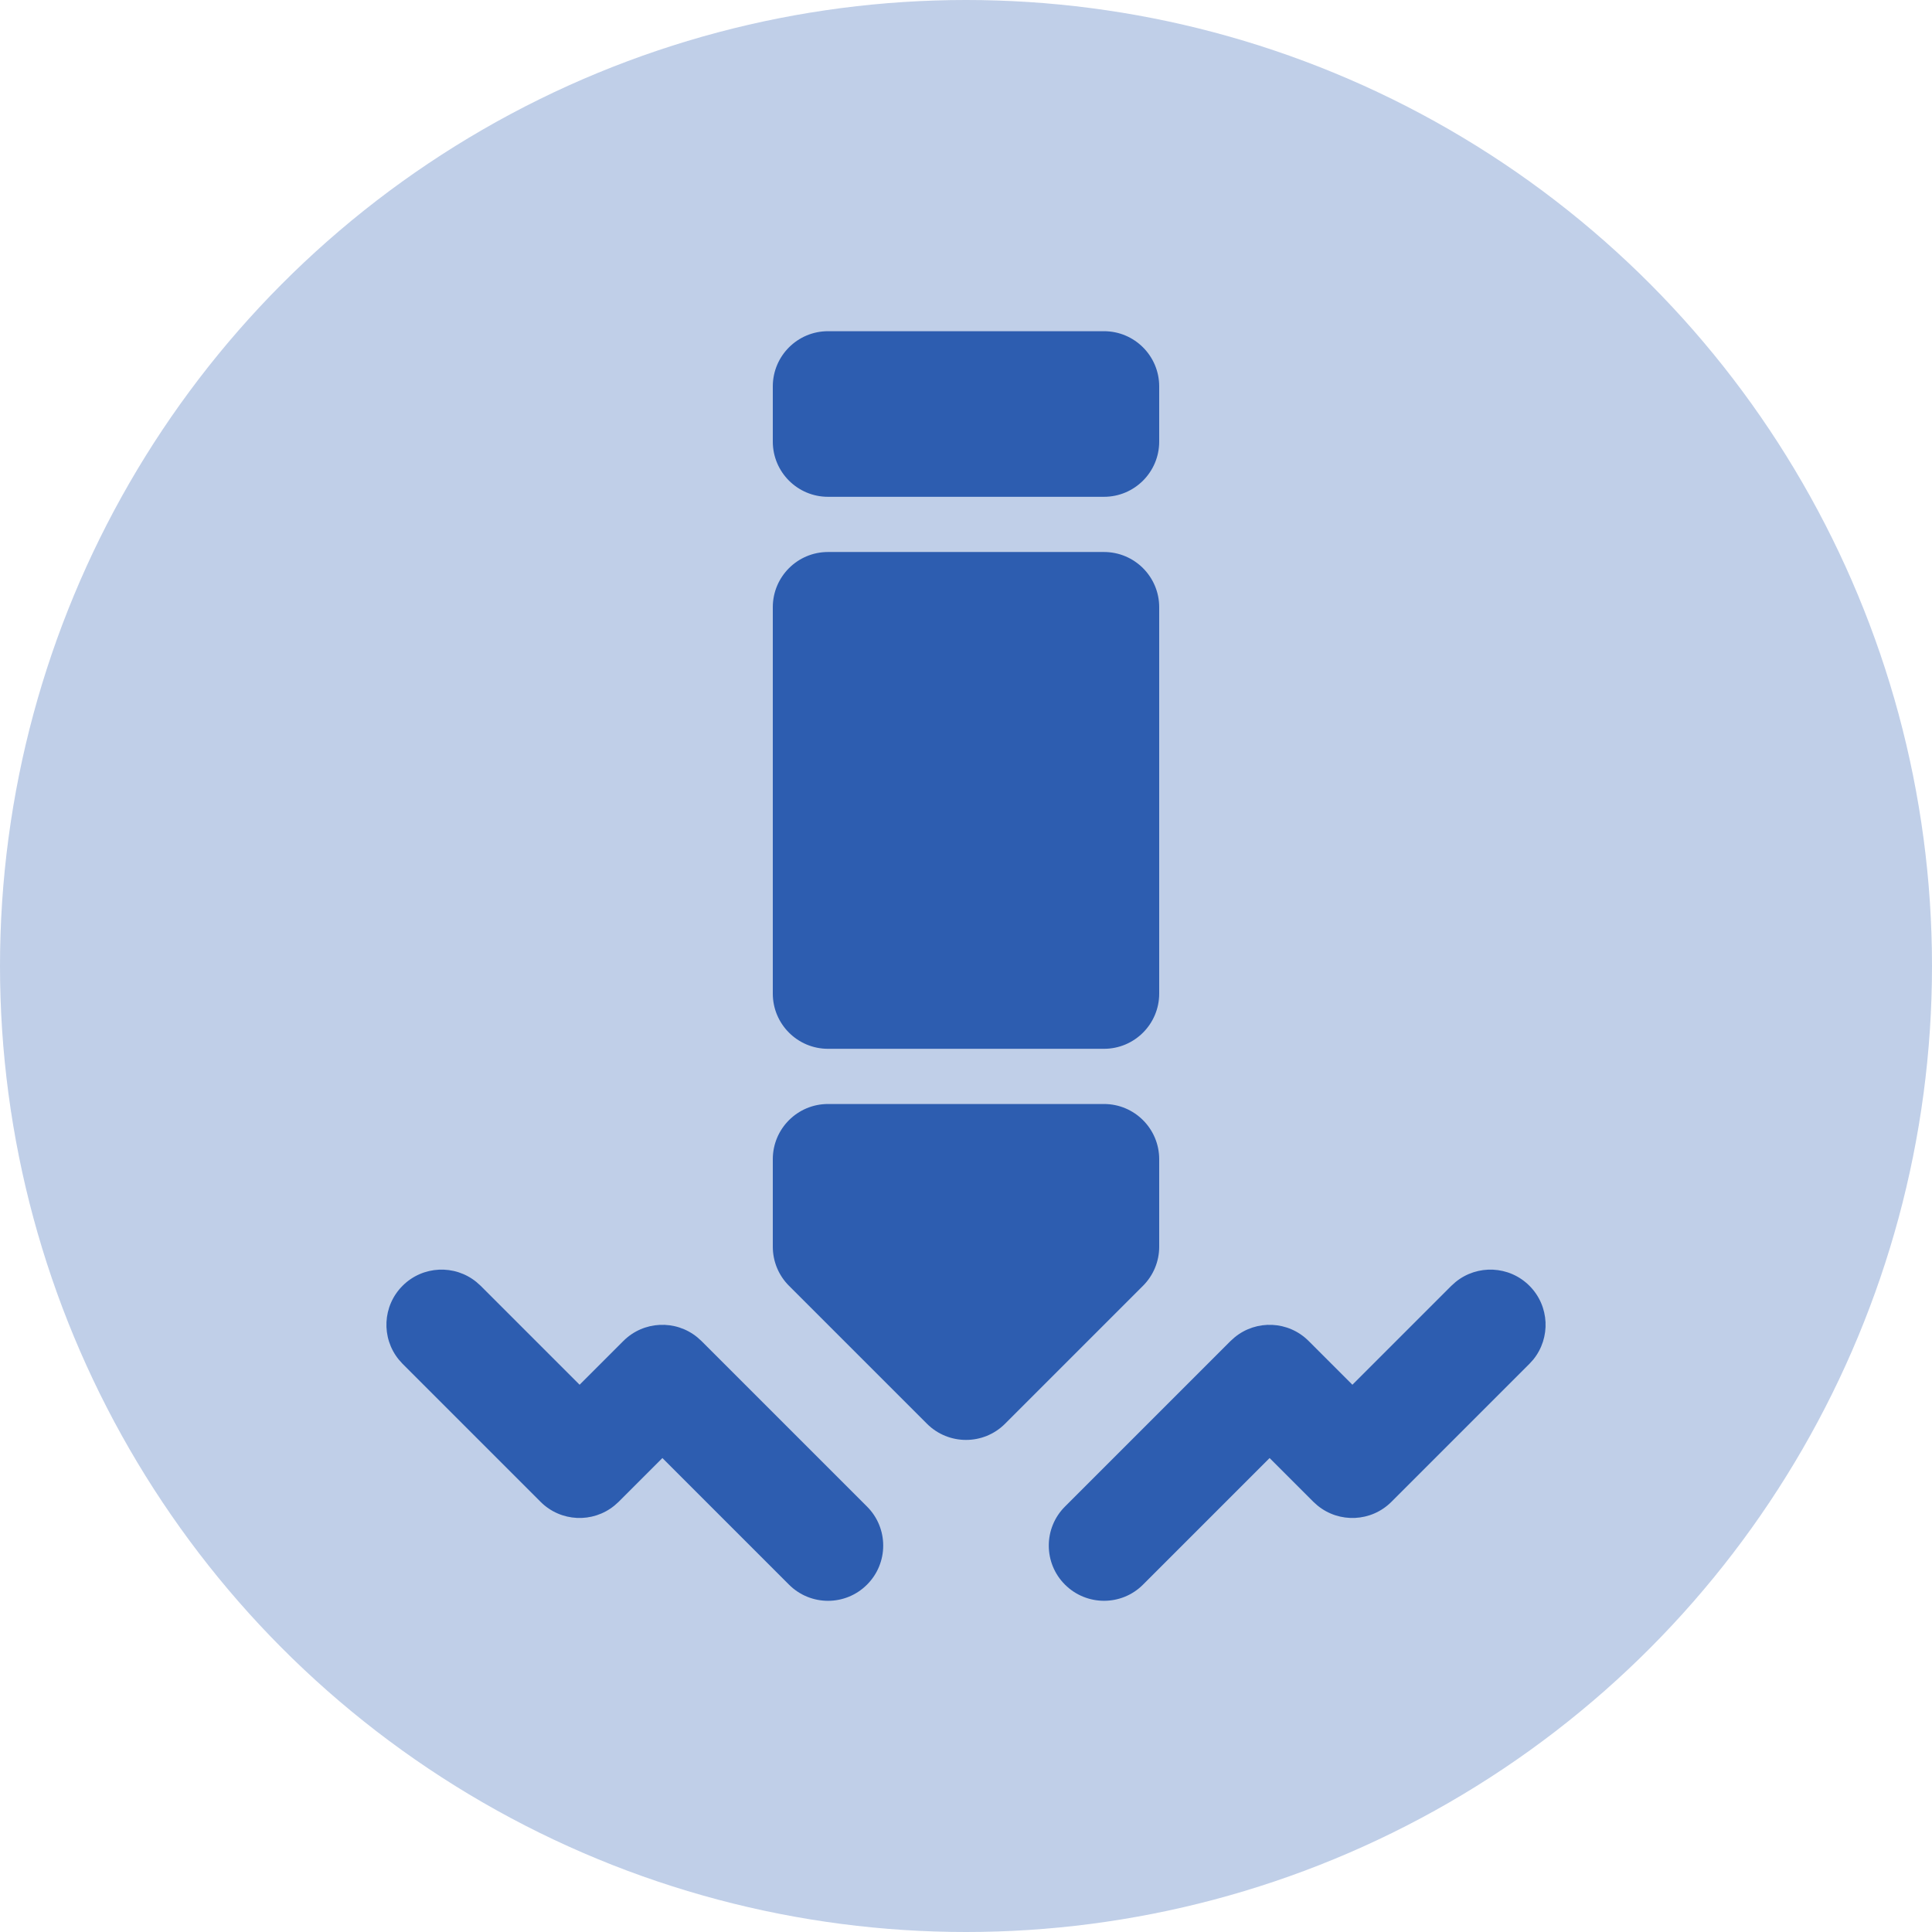 <?xml version="1.0" encoding="UTF-8"?> <svg xmlns="http://www.w3.org/2000/svg" width="35" height="35" viewBox="0 0 35 35" fill="none"><circle opacity="0.3" cx="17.5" cy="17.5" r="17.5" fill="#2D5DB0"></circle><path d="M7.293 23.293C7.659 22.927 8.238 22.904 8.631 23.225L8.707 23.293L10.5 25.086L11.293 24.293C11.659 23.927 12.238 23.904 12.631 24.225L12.707 24.293L15.707 27.293C16.098 27.683 16.098 28.317 15.707 28.707C15.317 29.098 14.684 29.098 14.293 28.707L12 26.414L11.207 27.207L11.131 27.275C10.738 27.596 10.159 27.573 9.793 27.207L7.293 24.707L7.225 24.631C6.904 24.238 6.927 23.659 7.293 23.293ZM26.369 23.225C26.762 22.904 27.341 22.927 27.707 23.293C28.073 23.659 28.096 24.238 27.776 24.631L27.707 24.707L25.207 27.207C24.841 27.573 24.262 27.596 23.869 27.275L23.793 27.207L23 26.414L20.707 28.707C20.317 29.098 19.684 29.097 19.293 28.707C18.902 28.317 18.902 27.683 19.293 27.293L22.293 24.293L22.369 24.225C22.762 23.904 23.341 23.927 23.707 24.293L24.5 25.086L26.293 23.293L26.369 23.225ZM20 20C20.552 20 21 20.448 21 21V22.586C21 22.851 20.895 23.105 20.707 23.293L18.207 25.793C17.817 26.183 17.184 26.183 16.793 25.793L14.293 23.293C14.105 23.105 14 22.851 14 22.586V21C14 20.448 14.448 20 15 20H20ZM20 10C20.552 10 21 10.448 21 11V18C21 18.552 20.552 19 20 19H15C14.448 19 14 18.552 14 18V11C14 10.448 14.448 10 15 10H20ZM20 6C20.552 6 21 6.448 21 7V8C21 8.552 20.552 9 20 9H15C14.448 9 14 8.552 14 8V7C14 6.448 14.448 6 15 6H20Z" fill="#2D5DB0"></path></svg> 